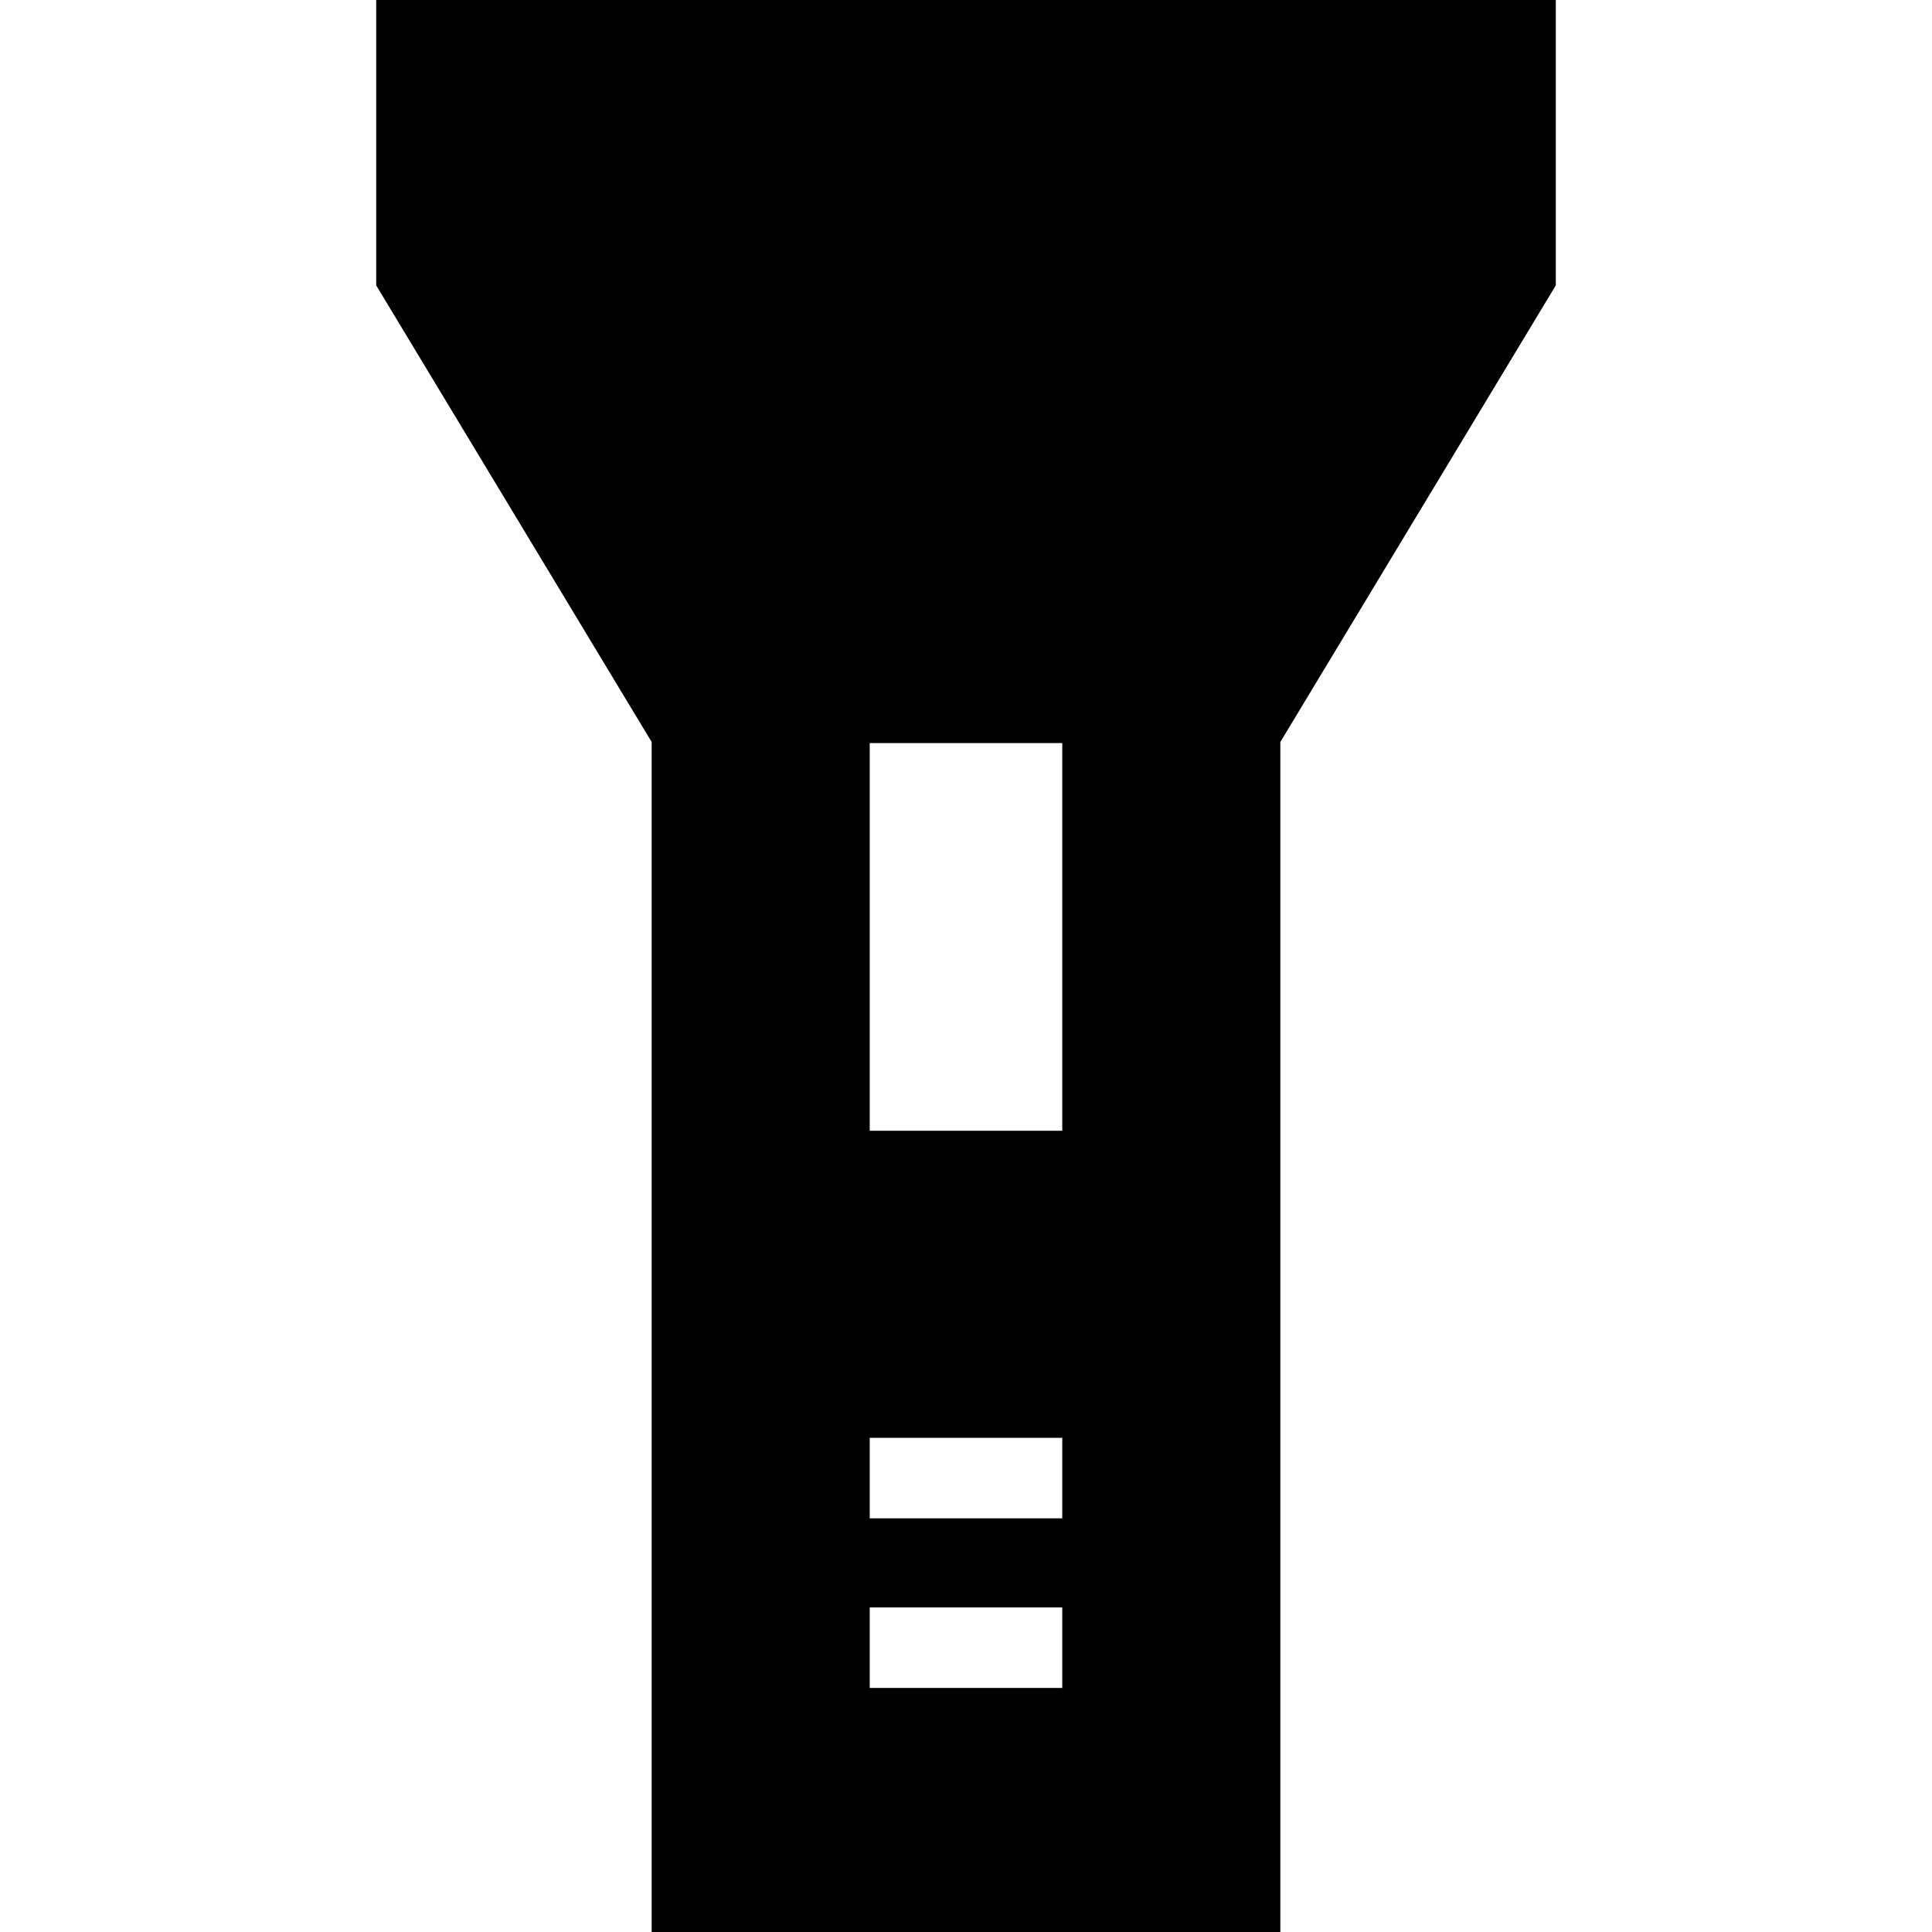 <?xml version="1.0" encoding="iso-8859-1"?>
<!-- Uploaded to: SVG Repo, www.svgrepo.com, Generator: SVG Repo Mixer Tools -->
<svg fill="#000000" height="800px" width="800px" version="1.1" id="Layer_1" xmlns="http://www.w3.org/2000/svg" xmlns:xlink="http://www.w3.org/1999/xlink" 
	 viewBox="0 0 472.615 472.615" xml:space="preserve">
<g>
	<g>
		<path d="M92.028,0v69.812h0.001l67.384,111.7v291.104h153.789V181.512l67.385-111.7h0.001V0H92.028z M259.854,412.913h-47.096
			v-19.692h47.096V412.913z M259.854,371.422h-47.096V351.73h47.096V371.422z M259.855,276.614h-47.096v-94.839h47.096V276.614z"/>
	</g>
</g>
</svg>